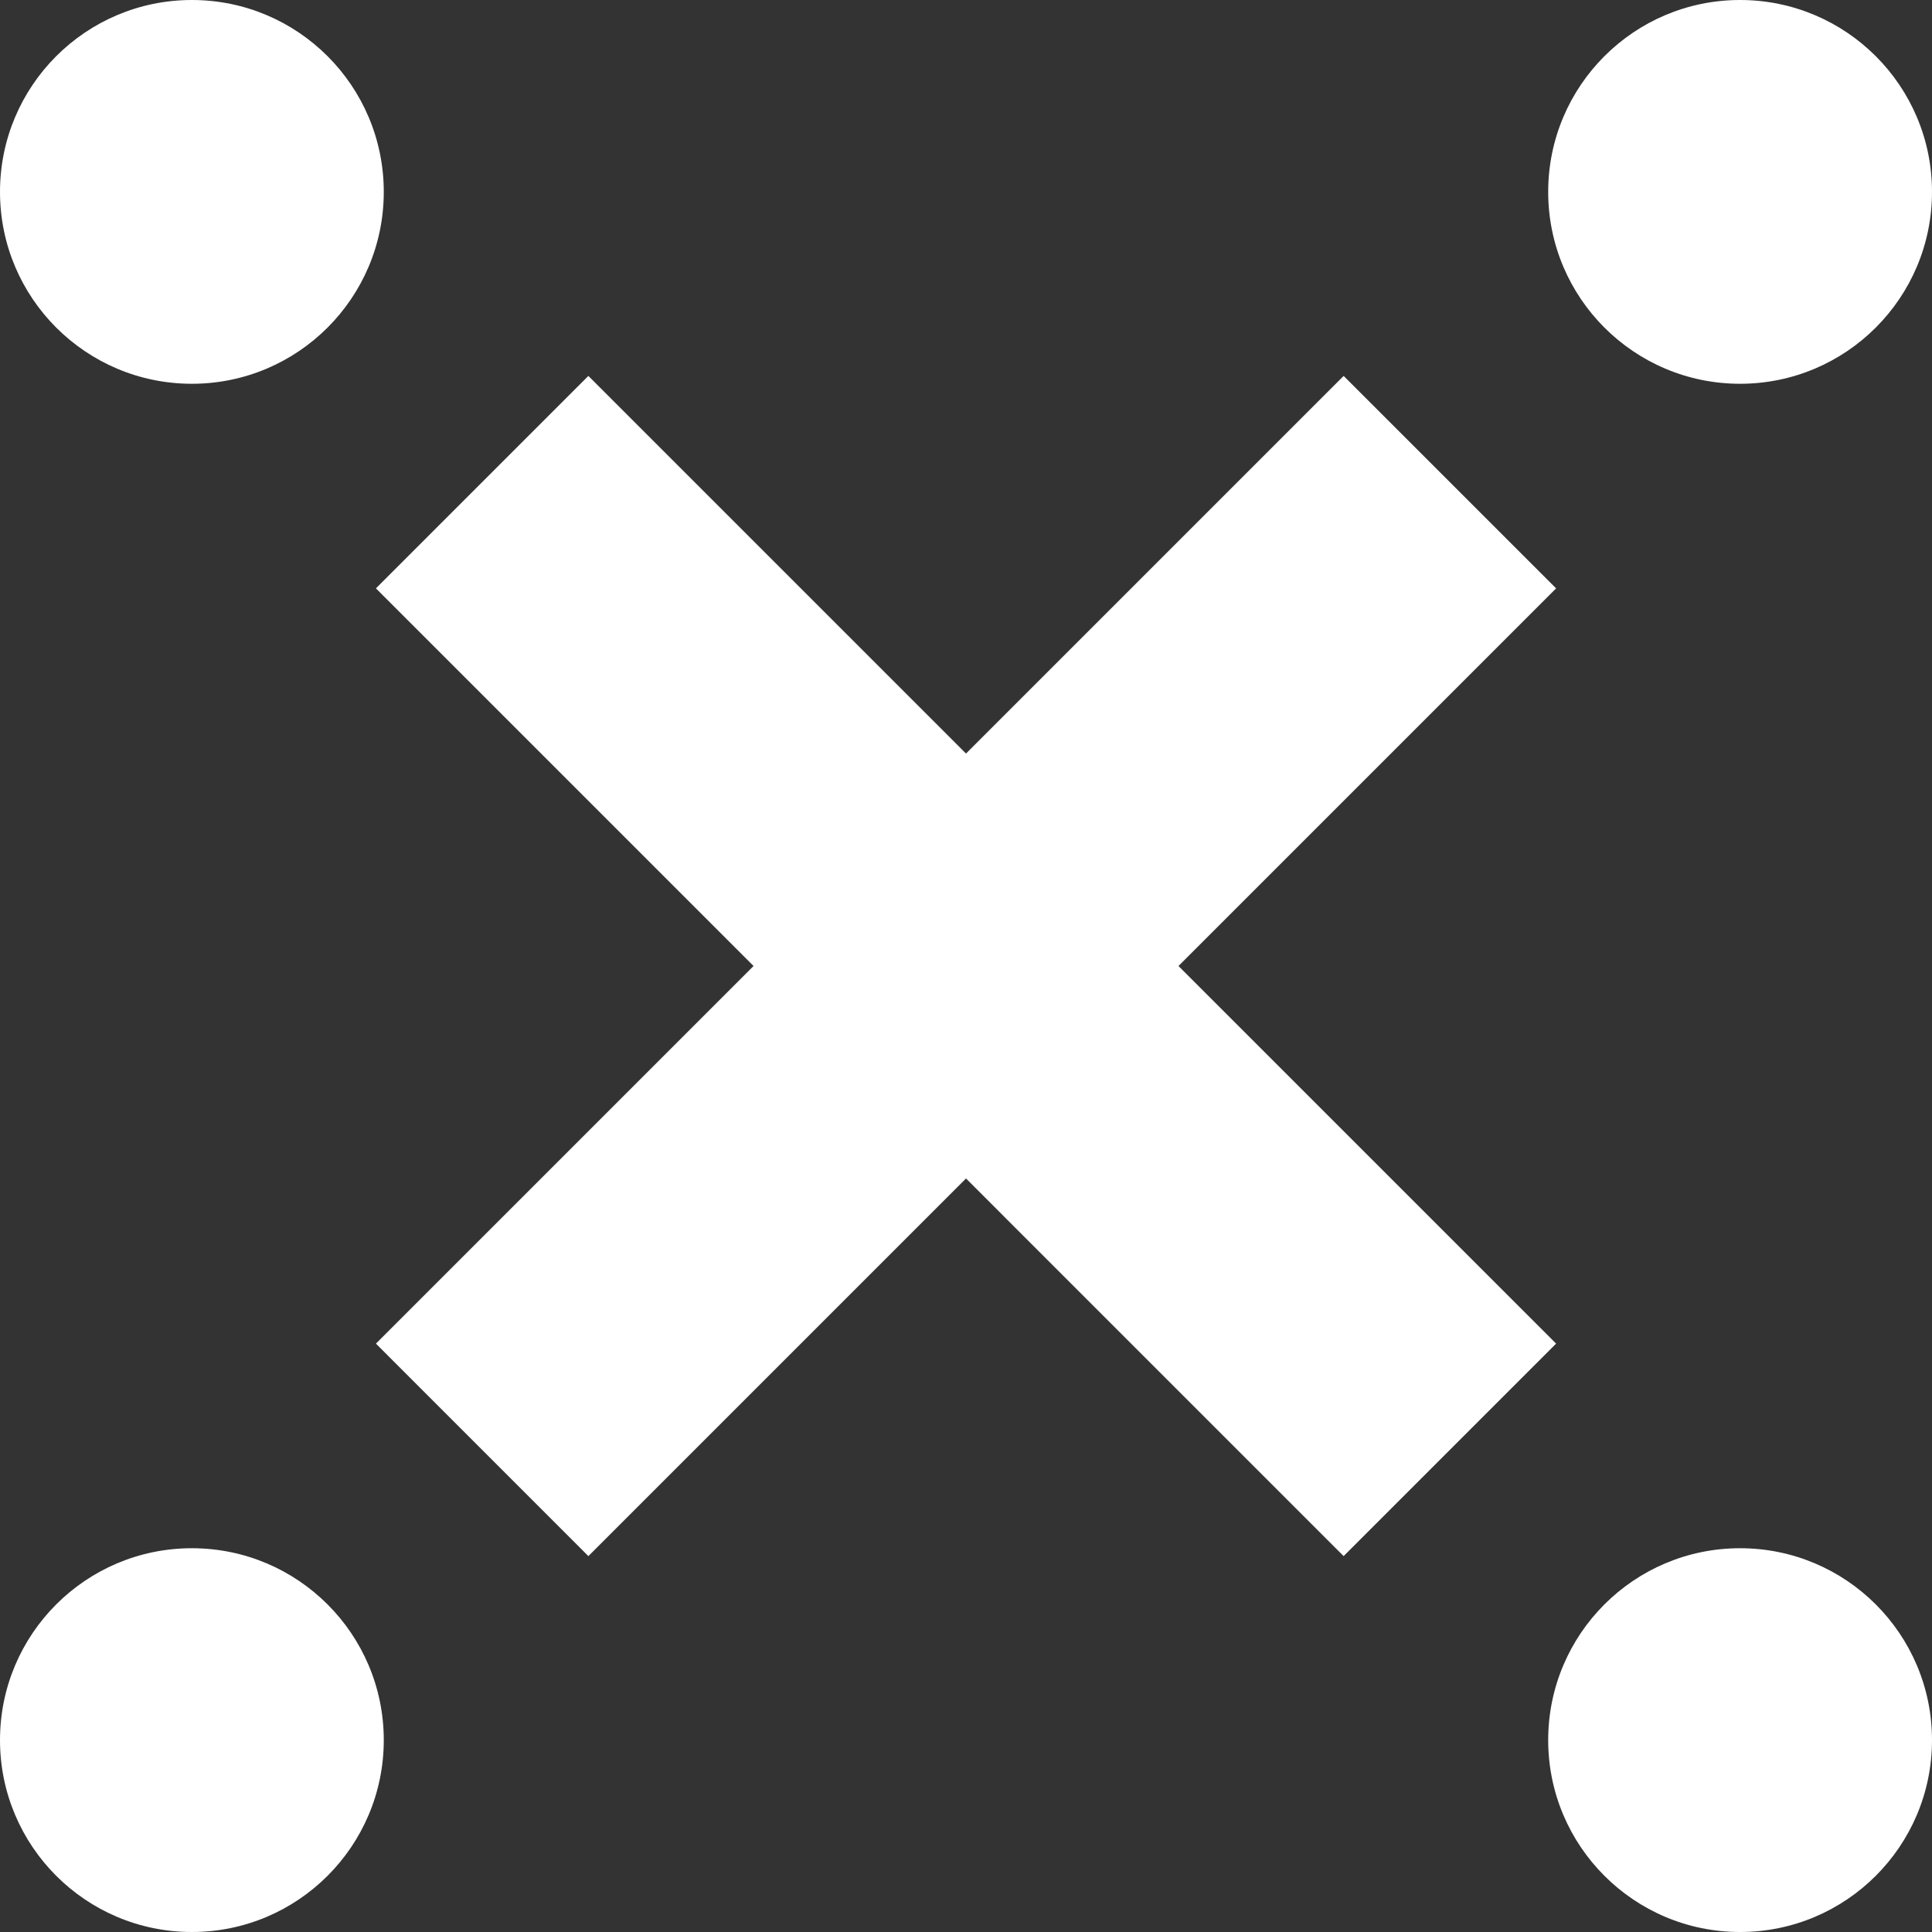 <svg width="50" height="50" viewBox="0 0 50 50" fill="none" xmlns="http://www.w3.org/2000/svg">
<rect x="0" y="0" width="50" height="50" fill="#333333" stroke="none"/>
<g clip-path="url(#clip0_186_228)">
<path d="M15.227 9.729L9.729 15.227L34.773 40.272L40.272 34.773L15.227 9.729Z" fill="white"/>
<path d="M45.033 50C47.776 50 50 47.777 50 45.034C50 42.291 47.776 40.068 45.033 40.068C42.291 40.068 40.067 42.291 40.067 45.034C40.067 47.777 42.291 50 45.033 50Z" fill="white"/>
<path d="M4.966 9.932C7.709 9.932 9.932 7.709 9.932 4.966C9.932 2.223 7.709 0 4.966 0C2.223 0 0 2.223 0 4.966C0 7.709 2.223 9.932 4.966 9.932Z" fill="white"/>
<path d="M34.773 9.729L9.729 34.773L15.227 40.272L40.272 15.227L34.773 9.729Z" fill="white"/>
<path d="M4.966 50C7.709 50 9.932 47.777 9.932 45.034C9.932 42.291 7.709 40.068 4.966 40.068C2.223 40.068 0 42.291 0 45.034C0 47.777 2.223 50 4.966 50Z" fill="white"/>
<path d="M45.033 9.932C47.776 9.932 50 7.709 50 4.966C50 2.223 47.776 0 45.033 0C42.291 0 40.067 2.223 40.067 4.966C40.067 7.709 42.291 9.932 45.033 9.932Z" fill="white"/>
</g>
<defs>
<clipPath id="clip0_186_228">
<rect width="50" height="50" fill="white"/>
</clipPath>
</defs>
</svg>
